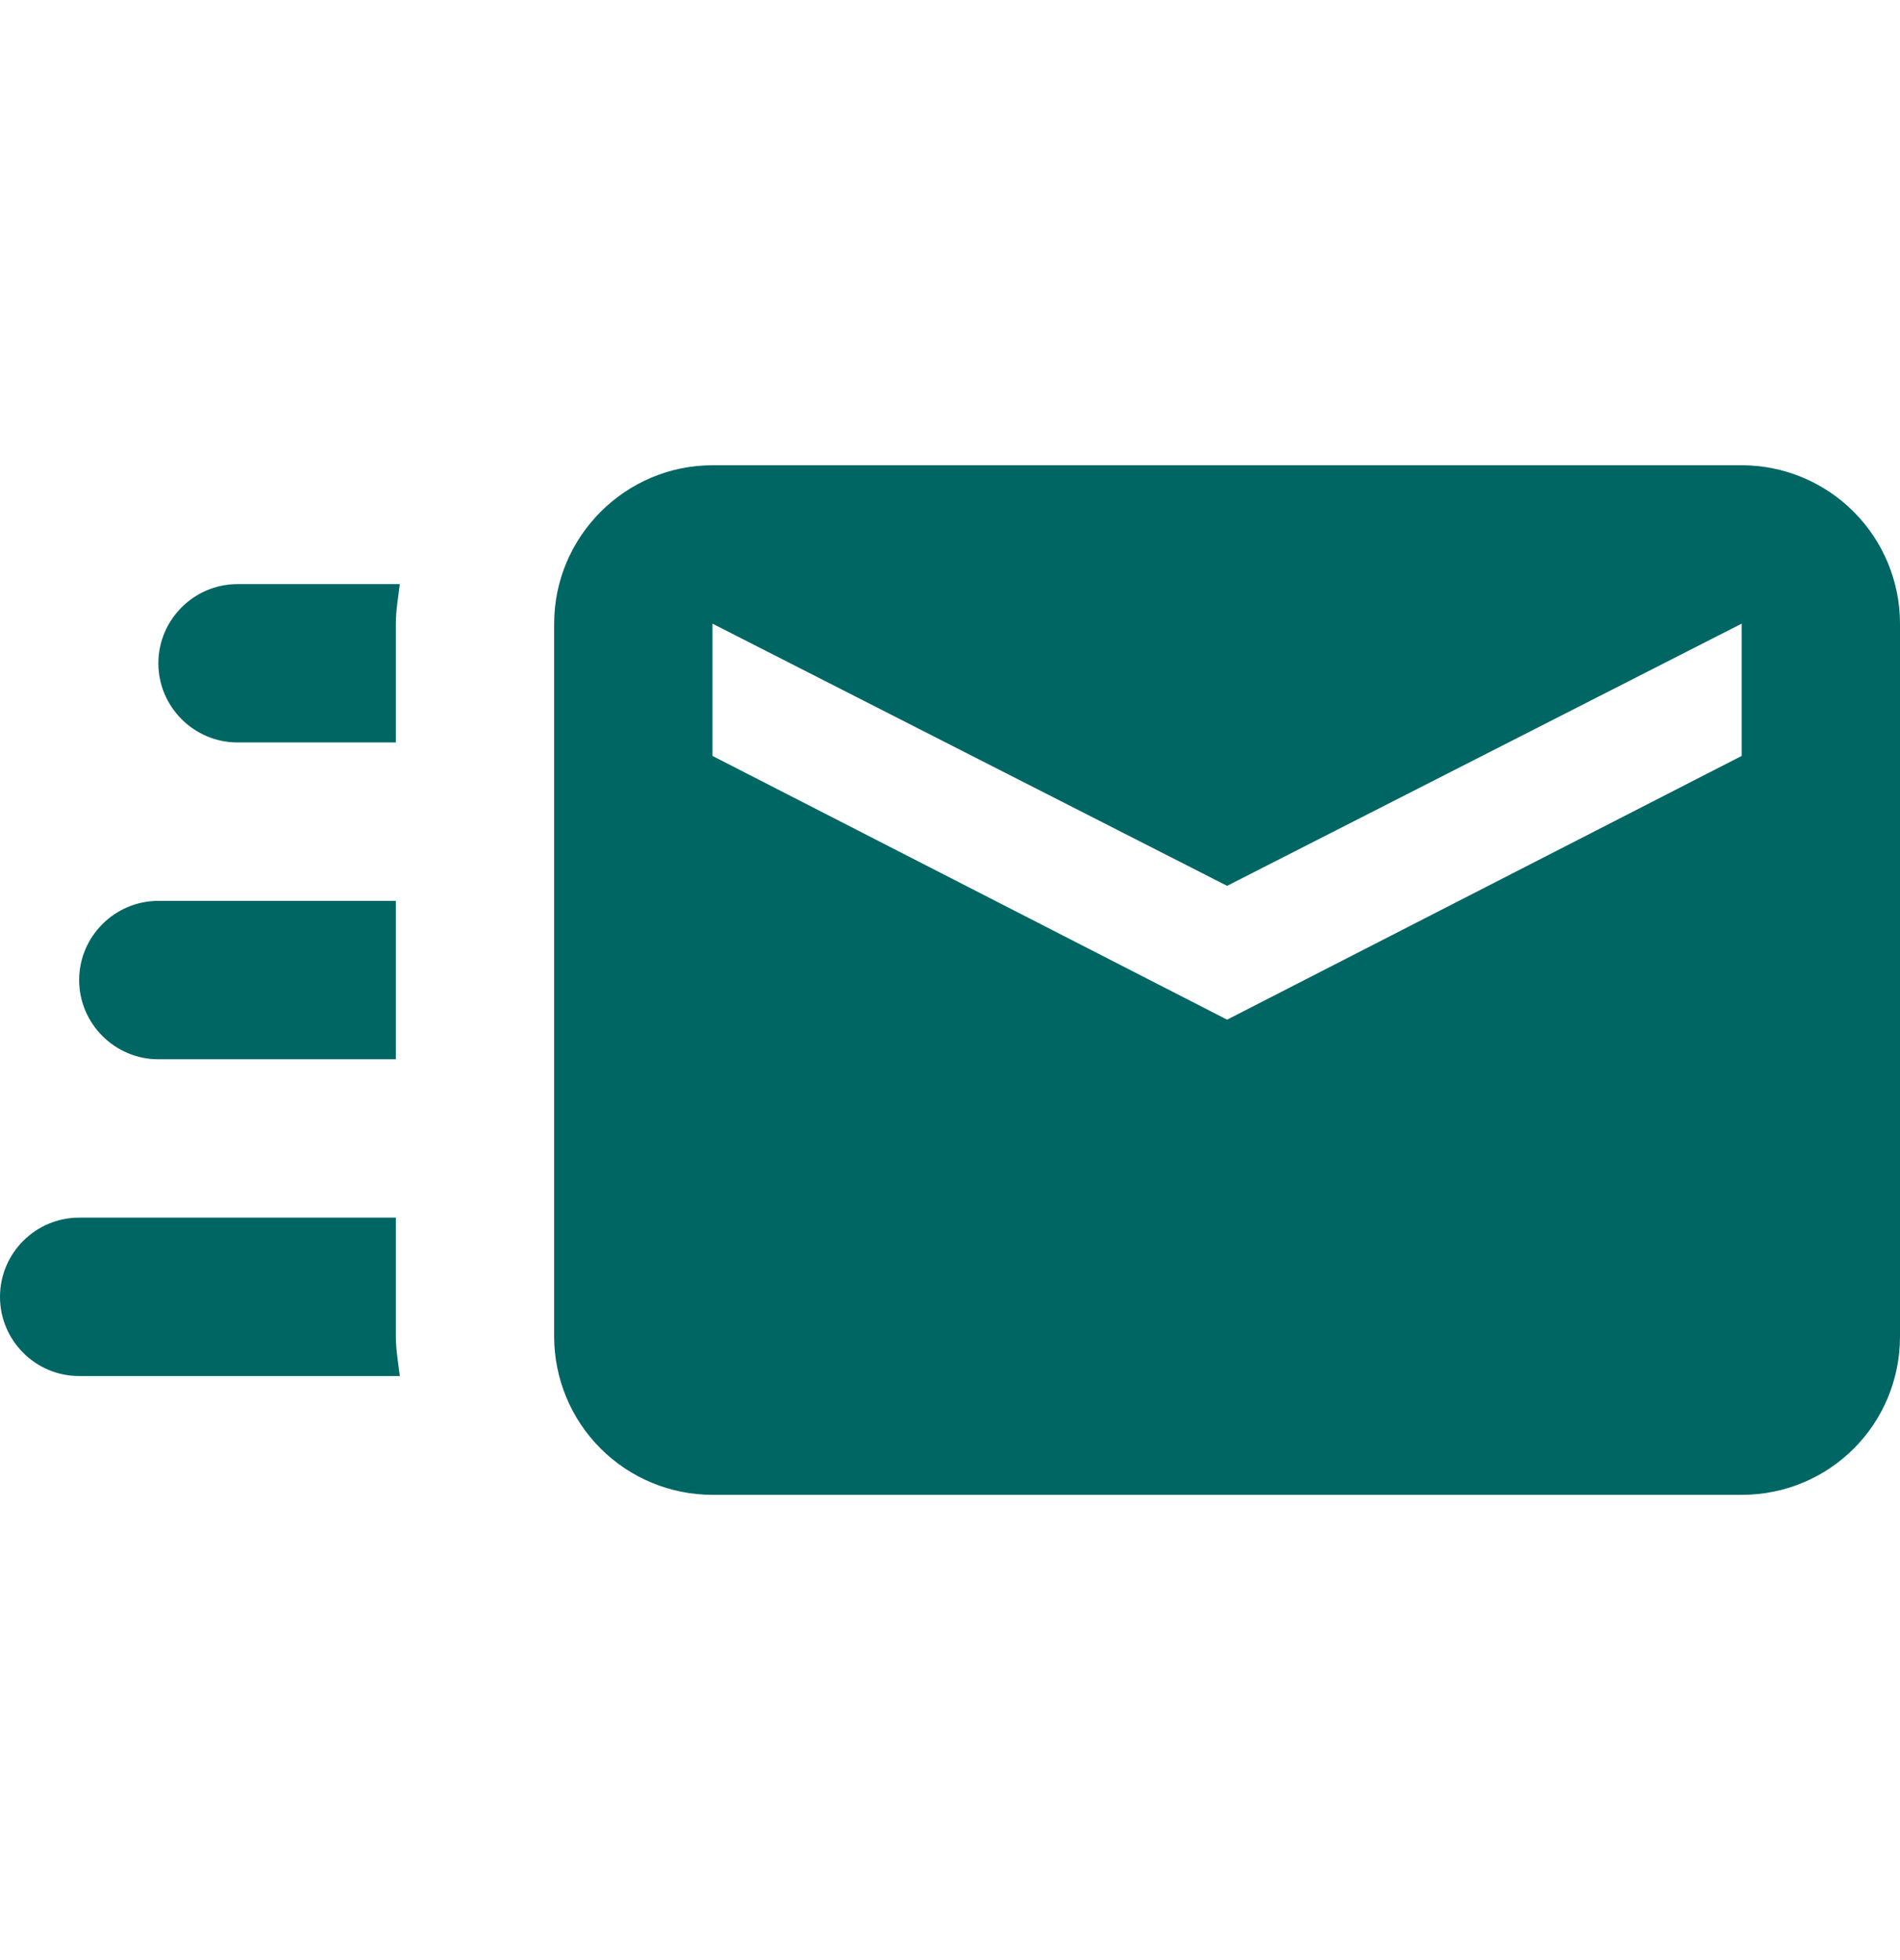 <svg width="32" height="33" viewBox="0 0 32 33" fill="none" xmlns="http://www.w3.org/2000/svg">
<path d="M29.333 7.833H12C10.533 7.833 9.333 9.034 9.333 10.5V22.5C9.333 23.207 9.614 23.886 10.114 24.386C10.614 24.886 11.293 25.167 12 25.167H29.333C30.813 25.167 32 23.98 32 22.5V10.5C32 9.793 31.719 9.115 31.219 8.615C30.719 8.114 30.041 7.833 29.333 7.833ZM29.333 12.727L20.667 17.167L12 12.727V10.5L20.667 14.914L29.333 10.5V12.727ZM6.667 22.5C6.667 22.727 6.707 22.94 6.733 23.167H1.333C0.597 23.167 0 22.567 0 21.834C0 21.1 0.597 20.5 1.333 20.5H6.667V22.5ZM4 9.834H6.733C6.707 10.06 6.667 10.274 6.667 10.5V12.5H4C3.267 12.5 2.667 11.9 2.667 11.167C2.667 10.434 3.267 9.834 4 9.834ZM1.333 16.5C1.333 15.767 1.933 15.167 2.667 15.167H6.667V17.834H2.667C1.933 17.834 1.333 17.233 1.333 16.5Z" fill="#006664"/>
</svg>
